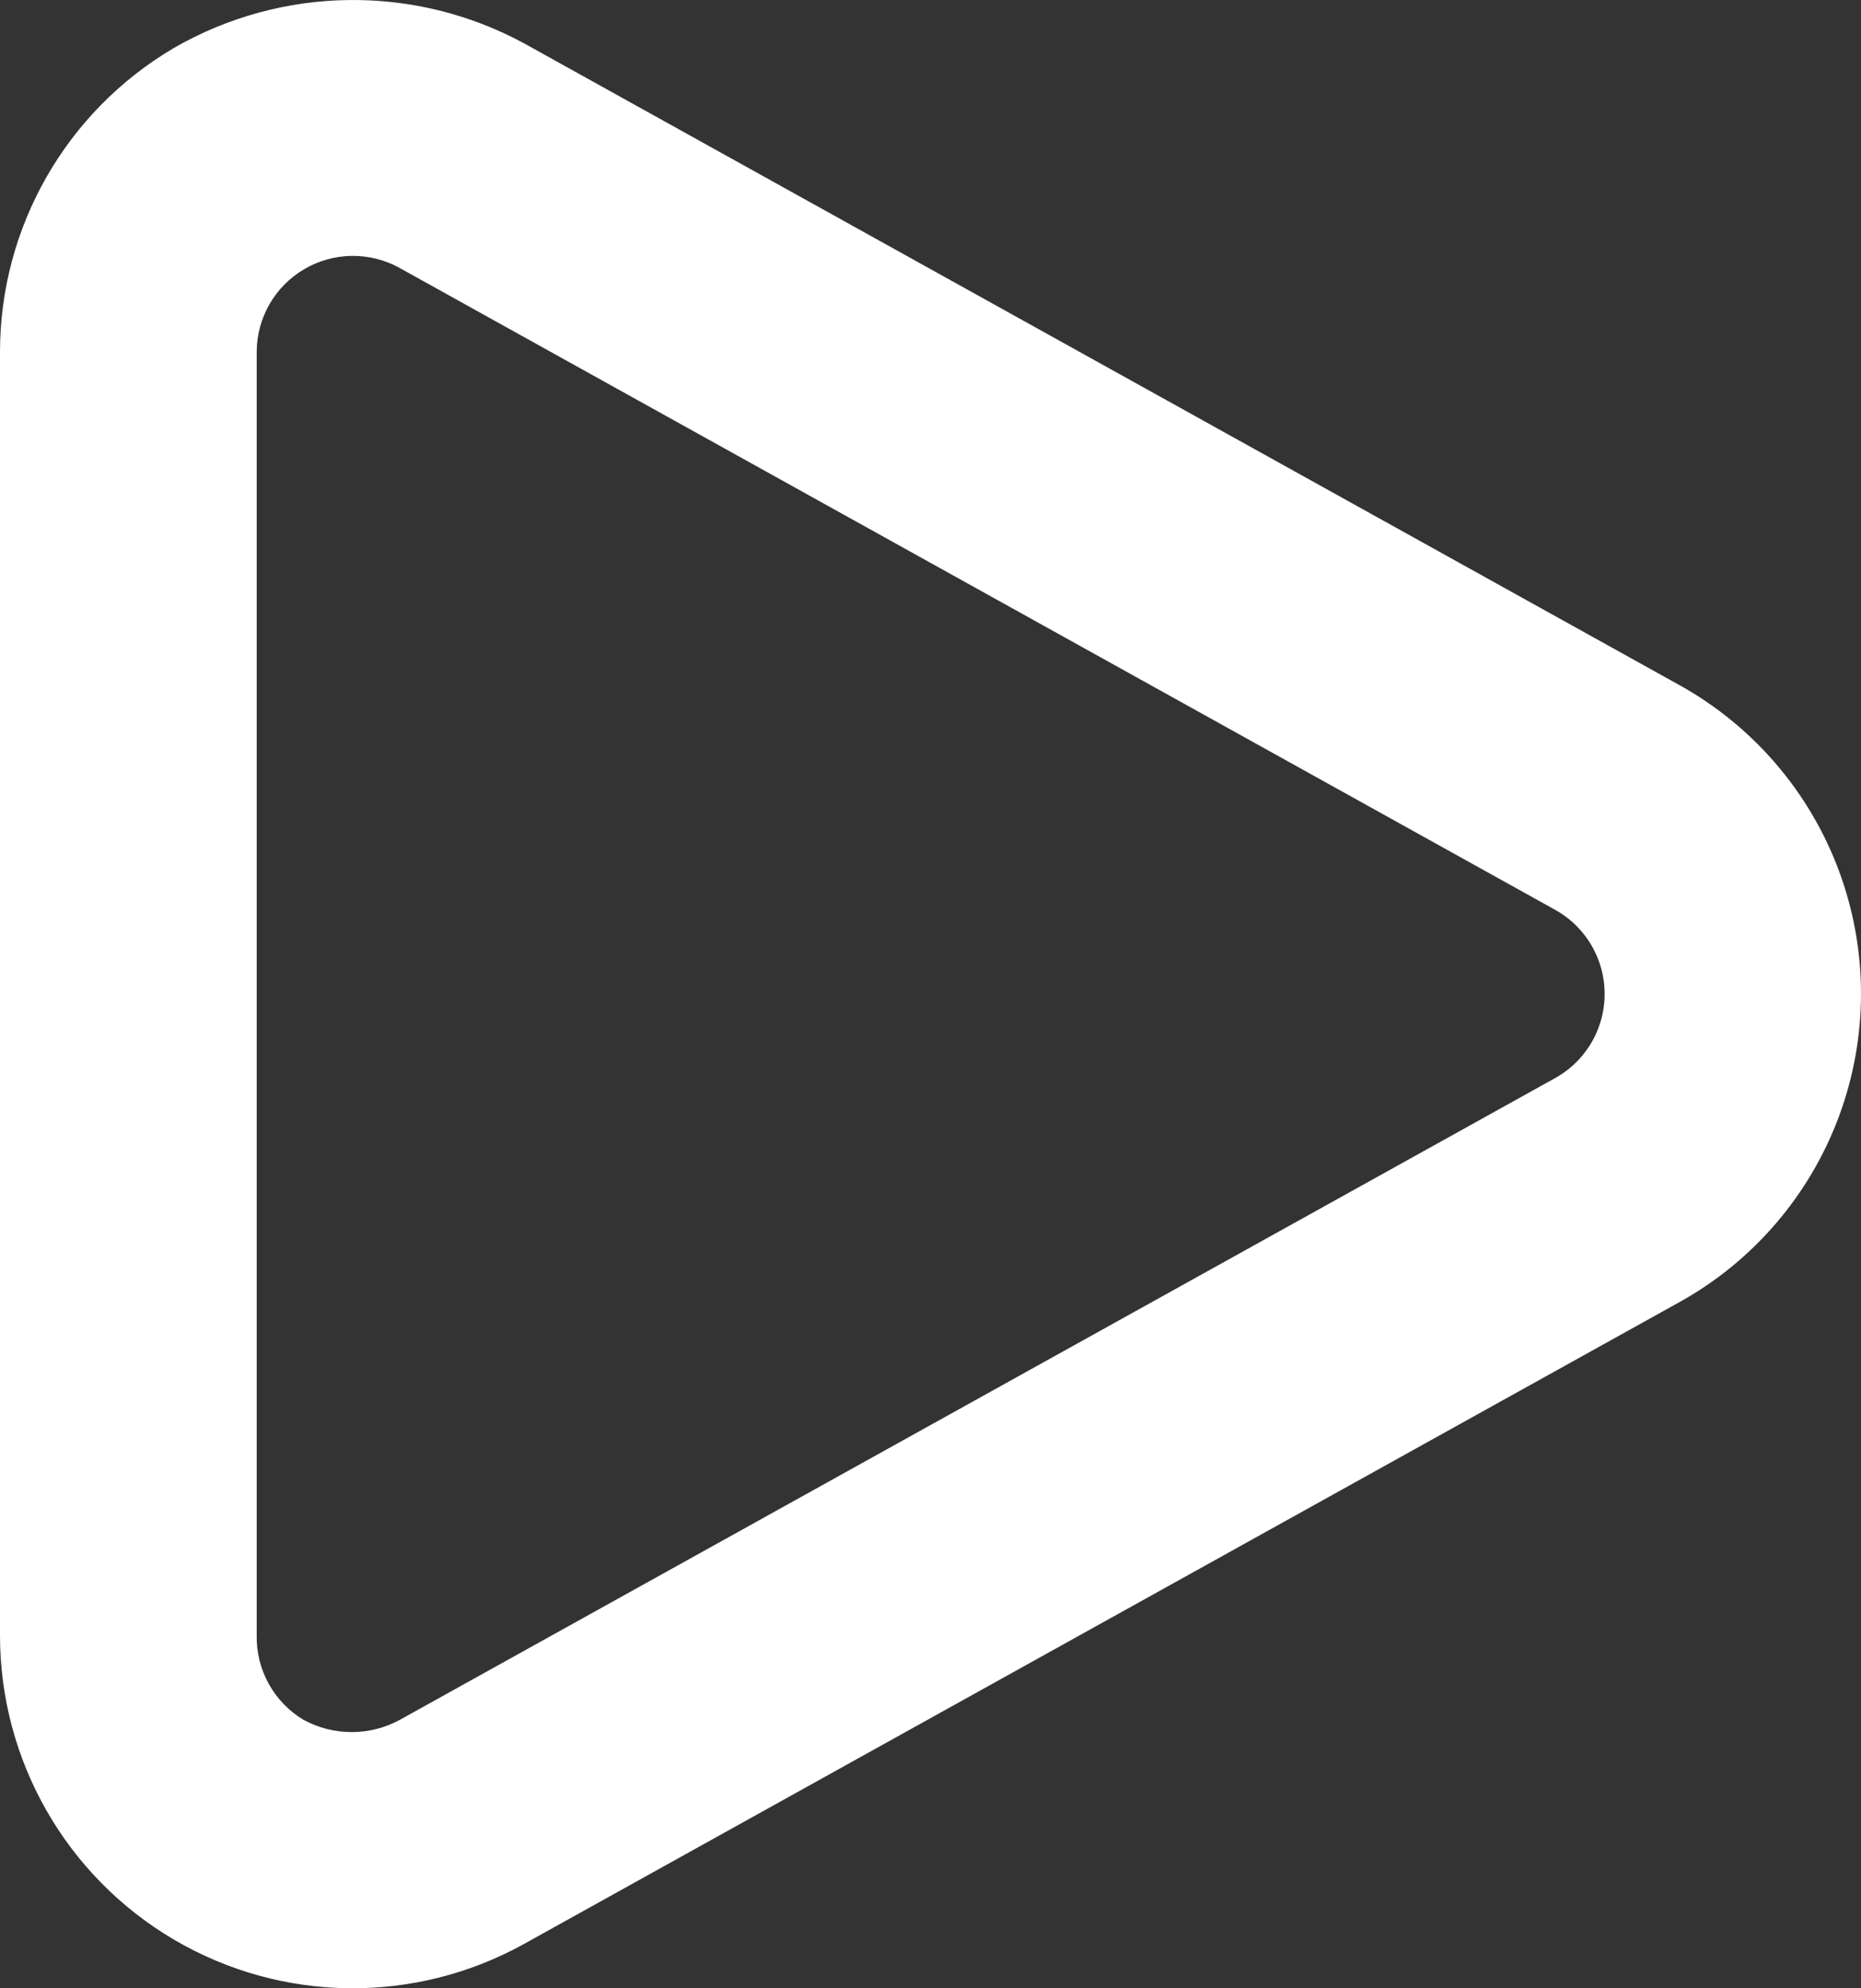 <?xml version="1.0" encoding="UTF-8"?> <svg xmlns="http://www.w3.org/2000/svg" xmlns:xlink="http://www.w3.org/1999/xlink" width="719px" height="768px" viewBox="0 0 719 768" version="1.1"><rect x="0" y="0" width="719" height="768" fill="#333333" stroke="none"/><title>Shape 2</title><g id="Symbols" stroke="none" stroke-width="1" fill="none" fill-rule="evenodd"><g id="Brand/Icon/Play" transform="translate(-39, 0)" fill="#fff" fill-rule="nonzero"><path d="M106.192,749.206 C147.847,773.677 199.345,774.29 241.57,750.816 L687.872,502.961 C716.346,487.144 738.212,461.664 749.519,431.126 C760.827,400.592 760.827,367.016 749.519,336.481 C738.212,305.947 716.348,280.464 687.872,264.646 L241.57,16.791 C199.213,-6.2 147.949,-5.542 106.192,18.525 C64.557,43.025 39,87.714 39,136.009 L39,631.718 C39,680.015 64.557,724.704 106.192,749.201 L106.192,749.206 Z M138.178,136.014 C138.182,122.834 145.164,110.644 156.532,103.967 C167.901,97.29 181.952,97.129 193.47,103.543 L639.772,351.398 C647.56,355.707 653.545,362.661 656.636,371.003 C659.731,379.342 659.731,388.515 656.636,396.858 C653.545,405.2 647.56,412.155 639.772,416.459 L193.47,664.314 C181.875,670.619 167.873,670.619 156.278,664.314 C150.657,660.957 146.024,656.173 142.848,650.448 C139.668,644.728 138.058,638.265 138.179,631.722 L138.178,136.014 Z" id="Shape"></path></g></g></svg> 